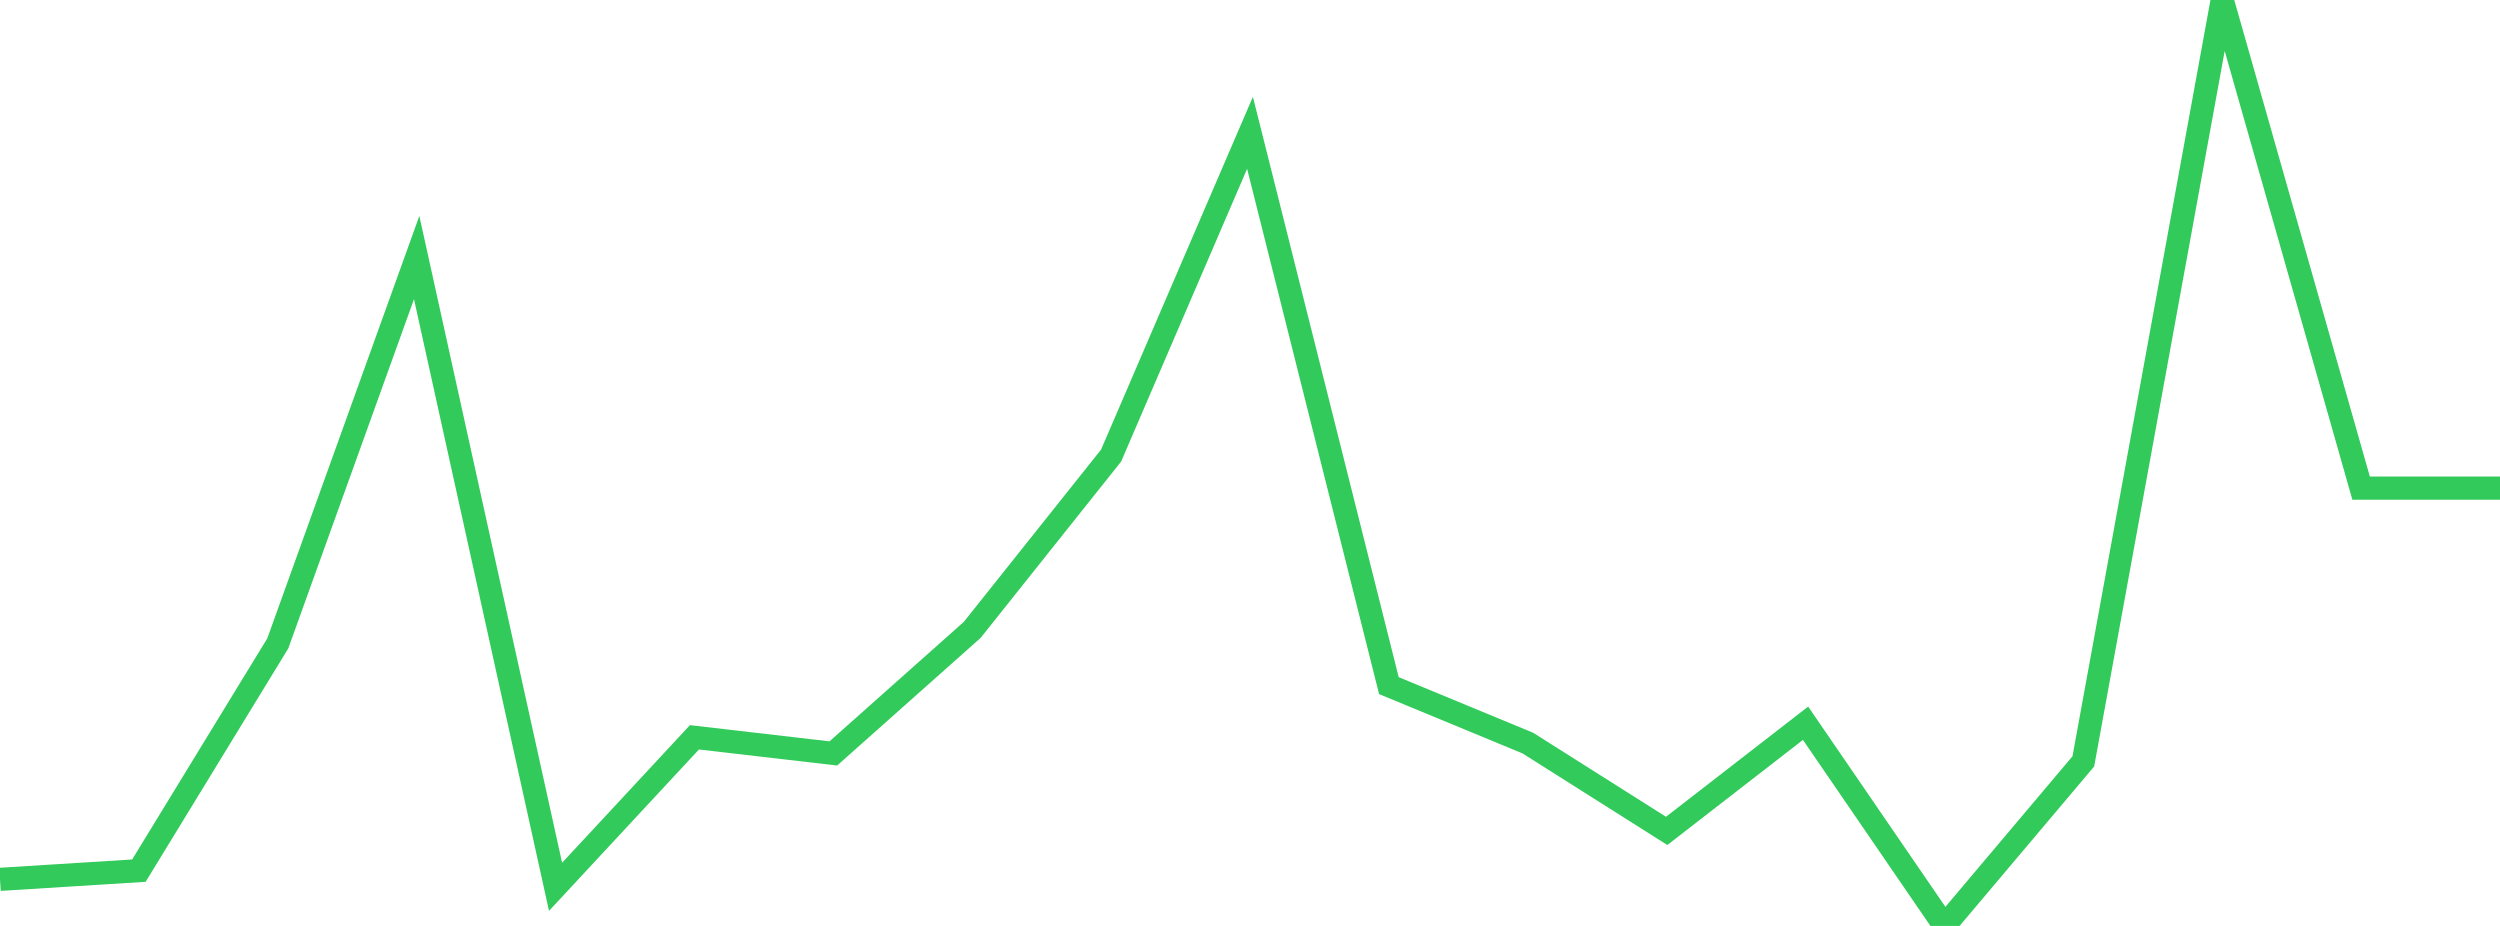 <?xml version="1.0" standalone="no"?>
<!DOCTYPE svg PUBLIC "-//W3C//DTD SVG 1.1//EN" "http://www.w3.org/Graphics/SVG/1.1/DTD/svg11.dtd">

<svg width="135" height="50" viewBox="0 0 135 50" preserveAspectRatio="none" 
  xmlns="http://www.w3.org/2000/svg"
  xmlns:xlink="http://www.w3.org/1999/xlink">


<polyline points="0.0, 47.485 7.5, 47.015 15.0, 34.744 22.5, 13.908 30.0, 47.888 37.5, 39.815 45.0, 40.685 52.5, 34.013 60.0, 24.6 67.5, 7.173 75.0, 37.024 82.5, 40.125 90.0, 44.868 97.5, 39.055 105.0, 50.0 112.5, 41.113 120.0, 0.0 127.5, 26.359 135.0, 26.359" fill="none" stroke="#32ca5b" stroke-width="1.25"/>

</svg>